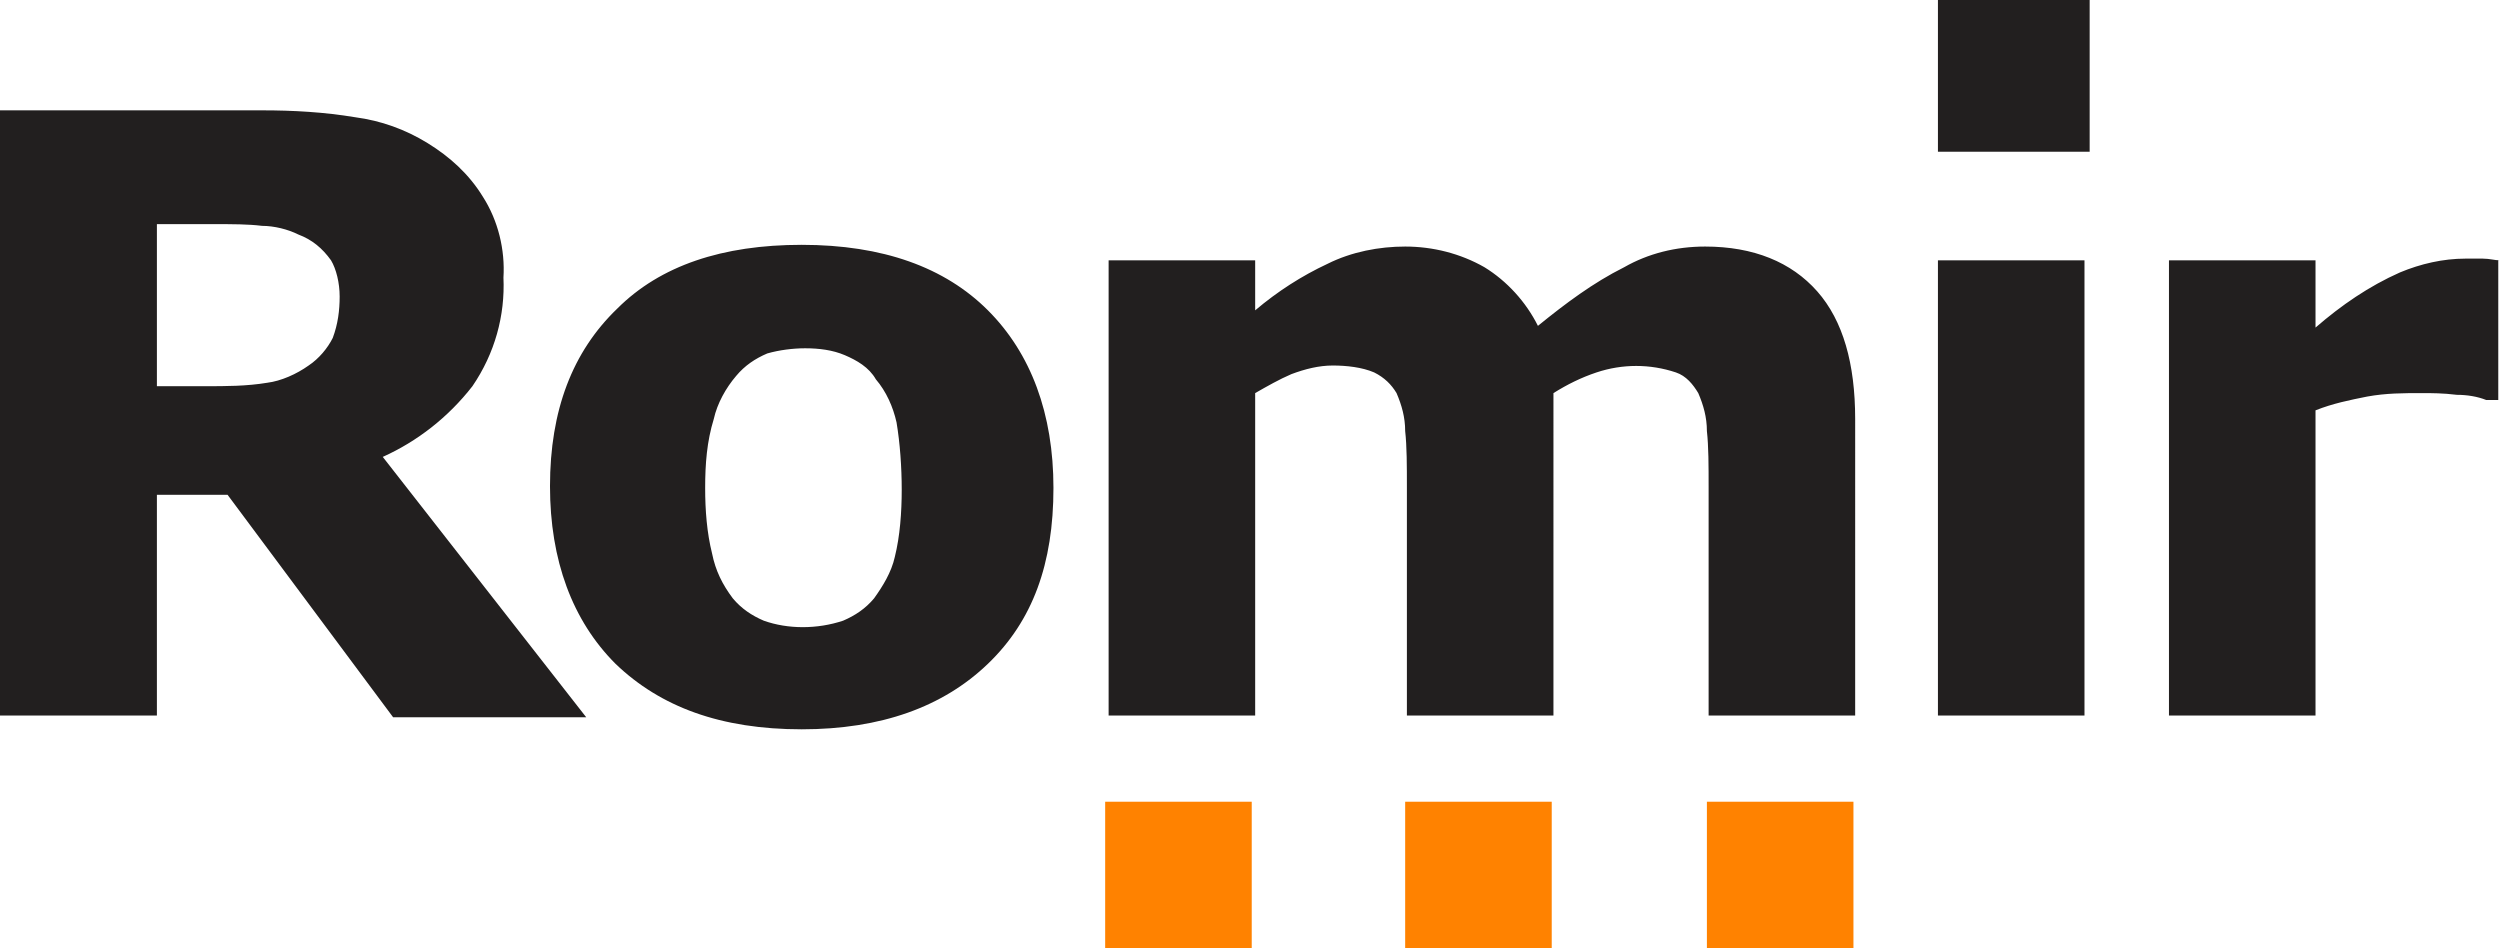 <?xml version="1.0" encoding="UTF-8"?> <!-- Generator: Adobe Illustrator 21.1.0, SVG Export Plug-In . SVG Version: 6.00 Build 0) --> <svg xmlns="http://www.w3.org/2000/svg" xmlns:xlink="http://www.w3.org/1999/xlink" id="Слой_1" x="0px" y="0px" viewBox="0 0 145 55" style="enable-background:new 0 0 145 55;" xml:space="preserve"> <style type="text/css"> .st0{fill:#221F1F;} .st1{fill:#FF8200;} </style> <path class="st0" d="M27.4,22.4c1.3-1.9,1.9-4.1,1.8-6.3c0.1-1.6-0.3-3.3-1.2-4.7c-0.8-1.3-1.9-2.3-3.2-3.1 c-1.3-0.8-2.7-1.3-4.2-1.5c-1.8-0.3-3.6-0.4-5.4-0.4H0v35.1h9.1V28.7h4.1l9.6,12.9H34L22.2,26.5C24.2,25.6,26,24.2,27.4,22.4 M19.7,17.2c0,0.8-0.1,1.6-0.4,2.4c-0.3,0.6-0.8,1.2-1.4,1.6c-0.7,0.5-1.6,0.9-2.4,1c-1.2,0.2-2.4,0.2-3.6,0.2H9.1V13h3.3 c1.1,0,2,0,2.8,0.1c0.7,0,1.5,0.2,2.1,0.5c0.8,0.3,1.4,0.8,1.9,1.5C19.5,15.6,19.7,16.4,19.7,17.2 M61.1,28.3 c0-4.3-1.3-7.8-3.8-10.3s-6.1-3.8-10.8-3.8c-4.6,0-8.2,1.2-10.7,3.7c-2.6,2.5-3.9,5.9-3.9,10.3c0,4.3,1.3,7.8,3.8,10.3 c2.6,2.5,6.1,3.8,10.8,3.8c4.6,0,8.2-1.3,10.8-3.8S61.1,32.7,61.1,28.3 M52.3,28.4c0,1.3-0.1,2.7-0.4,3.9c-0.2,0.9-0.7,1.7-1.2,2.4 c-0.5,0.6-1.1,1-1.8,1.3c-1.5,0.5-3.2,0.5-4.6,0c-0.7-0.3-1.3-0.7-1.8-1.3c-0.6-0.8-1-1.6-1.2-2.6c-0.3-1.2-0.4-2.5-0.4-3.8 c0-1.4,0.1-2.7,0.5-4c0.2-0.9,0.7-1.8,1.3-2.5c0.5-0.6,1.1-1,1.8-1.3c0.7-0.2,1.5-0.3,2.2-0.3c0.8,0,1.6,0.1,2.3,0.4 s1.4,0.7,1.8,1.4c0.6,0.7,1,1.6,1.2,2.5C52.2,25.7,52.3,27.1,52.3,28.4 M145,15.1c-0.3,0-0.6-0.1-1-0.1s-0.7,0-1,0 c-1.3,0-2.6,0.3-3.8,0.8c-1.8,0.8-3.4,1.9-4.9,3.2v-3.9h-8.5v26.4h8.5V23.8c1-0.4,2-0.6,3-0.8c1.1-0.2,2.1-0.2,3.2-0.2 c0.5,0,1.2,0,2,0.1c0.6,0,1.2,0.1,1.7,0.3h0.7v-8.1L145,15.1z M120.9,15.1h-8.5v26.4h8.5V15.1z M121.2,0h-8.8v8.8h8.8V0z M92.6,21.6 c1.5-0.5,3.1-0.5,4.6,0c0.6,0.2,1,0.7,1.3,1.2c0.3,0.7,0.5,1.4,0.5,2.2c0.1,0.9,0.1,2,0.1,3.3v13.2h8.5V24.3c0-3.2-0.7-5.7-2.2-7.4 c-1.5-1.7-3.7-2.6-6.5-2.6c-1.7,0-3.3,0.4-4.7,1.2c-1.8,0.9-3.4,2.1-5,3.4c-0.7-1.4-1.8-2.6-3.1-3.4c-1.4-0.8-3-1.2-4.6-1.2 c-1.5,0-3.1,0.3-4.5,1c-1.5,0.7-2.9,1.6-4.2,2.7v-2.9h-8.5v26.4h8.5V22.8c0.7-0.4,1.4-0.8,2.1-1.1c0.8-0.3,1.6-0.5,2.4-0.5 s1.7,0.1,2.4,0.4c0.6,0.3,1,0.7,1.3,1.2c0.3,0.7,0.5,1.4,0.5,2.2c0.1,0.9,0.1,2,0.1,3.3v13.2h8.5V22.8 C90.9,22.3,91.7,21.9,92.6,21.6"></path> <path class="st1" d="M107.5,46.5H99V55h8.5V46.5z M90,46.5h-8.5V55H90V46.5z M72.6,46.5h-8.5V55h8.5V46.5z"></path> </svg> 